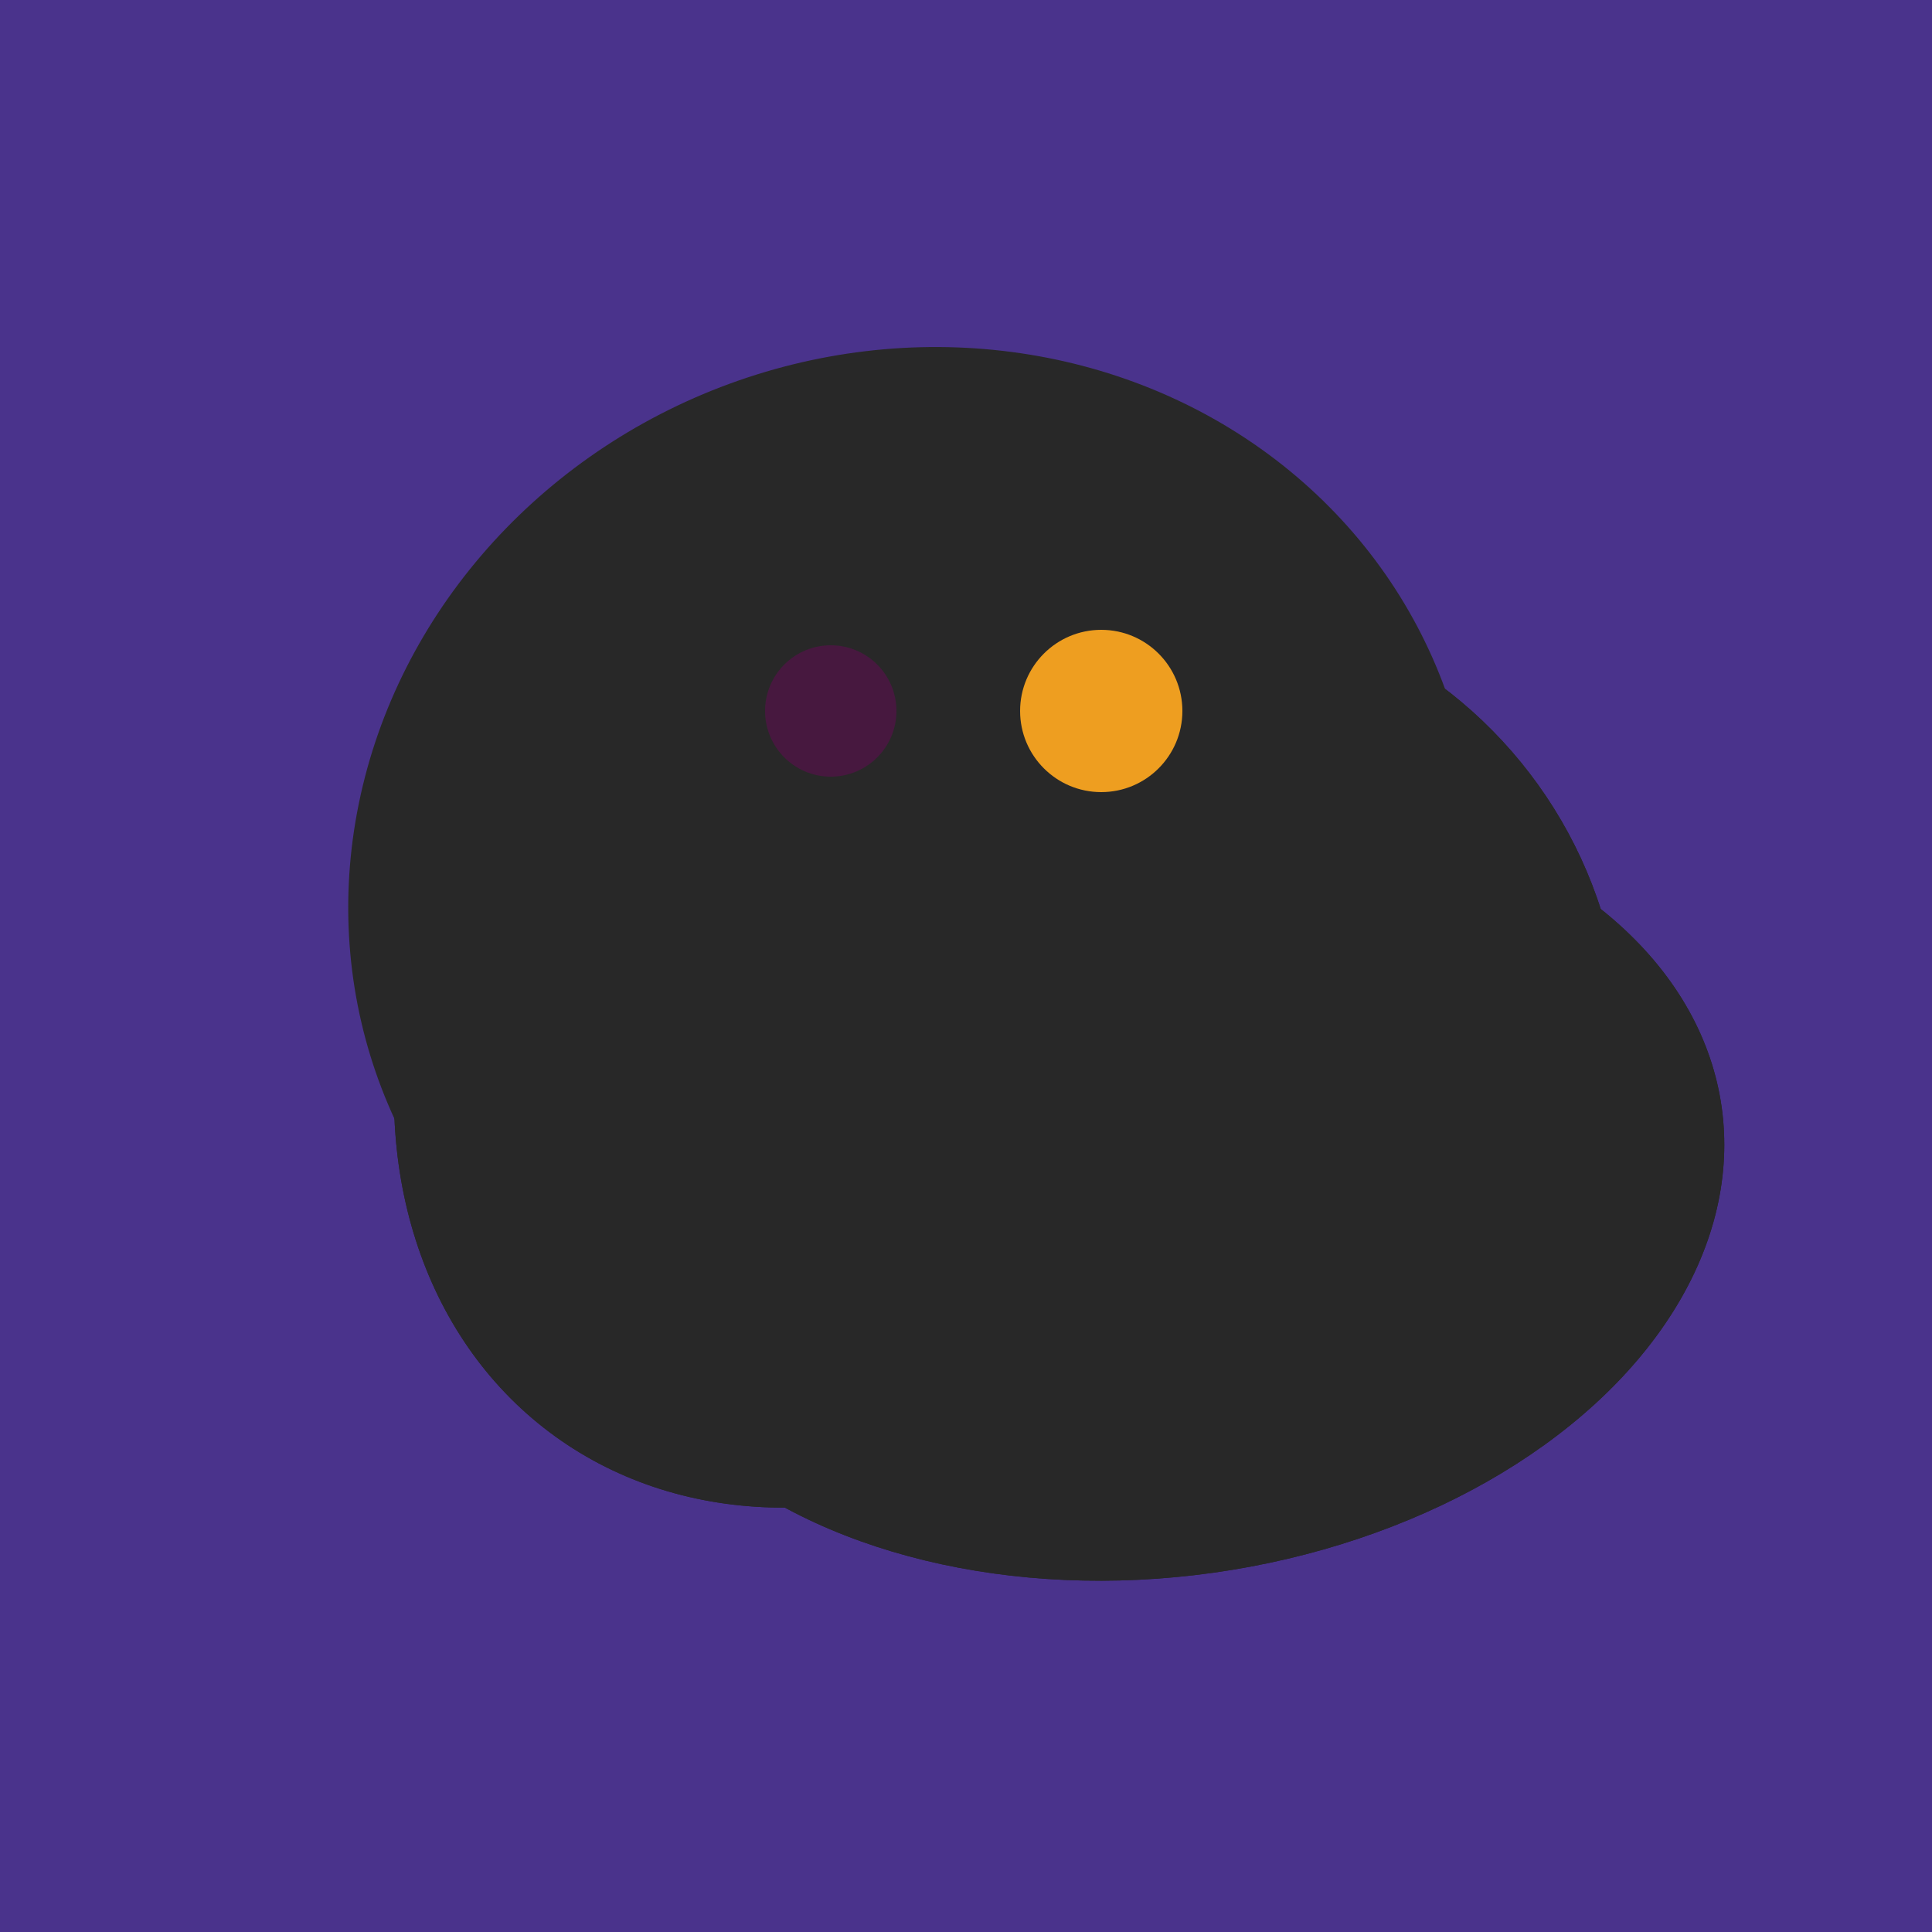 <svg width="500" height="500" xmlns="http://www.w3.org/2000/svg"><rect width="500" height="500" fill="#4a338c"/><ellipse cx="236" cy="229" rx="138" ry="147" transform="rotate(69, 236, 229)" fill="rgb(40,40,40)"/><ellipse cx="280" cy="222" rx="67" ry="114" transform="rotate(265, 280, 222)" fill="rgb(40,40,40)"/><ellipse cx="309" cy="266" rx="113" ry="109" transform="rotate(49, 309, 266)" fill="rgb(40,40,40)"/><ellipse cx="227" cy="258" rx="141" ry="115" transform="rotate(307, 227, 258)" fill="rgb(40,40,40)"/><ellipse cx="300" cy="307" rx="101" ry="147" transform="rotate(262, 300, 307)" fill="rgb(40,40,40)"/><ellipse cx="267" cy="282" rx="106" ry="121" transform="rotate(141, 267, 282)" fill="rgb(40,40,40)"/><ellipse cx="309" cy="266" rx="113" ry="109" transform="rotate(49, 309, 266)" fill="rgb(40,40,40)"/><ellipse cx="227" cy="258" rx="141" ry="115" transform="rotate(307, 227, 258)" fill="rgb(40,40,40)"/><ellipse cx="300" cy="307" rx="101" ry="147" transform="rotate(262, 300, 307)" fill="rgb(40,40,40)"/><ellipse cx="267" cy="282" rx="106" ry="121" transform="rotate(141, 267, 282)" fill="rgb(40,40,40)"/><circle cx="215" cy="184" r="17" fill="rgb(71,24,63)" /><circle cx="285" cy="184" r="21" fill="rgb(238,158,32)" /></svg>